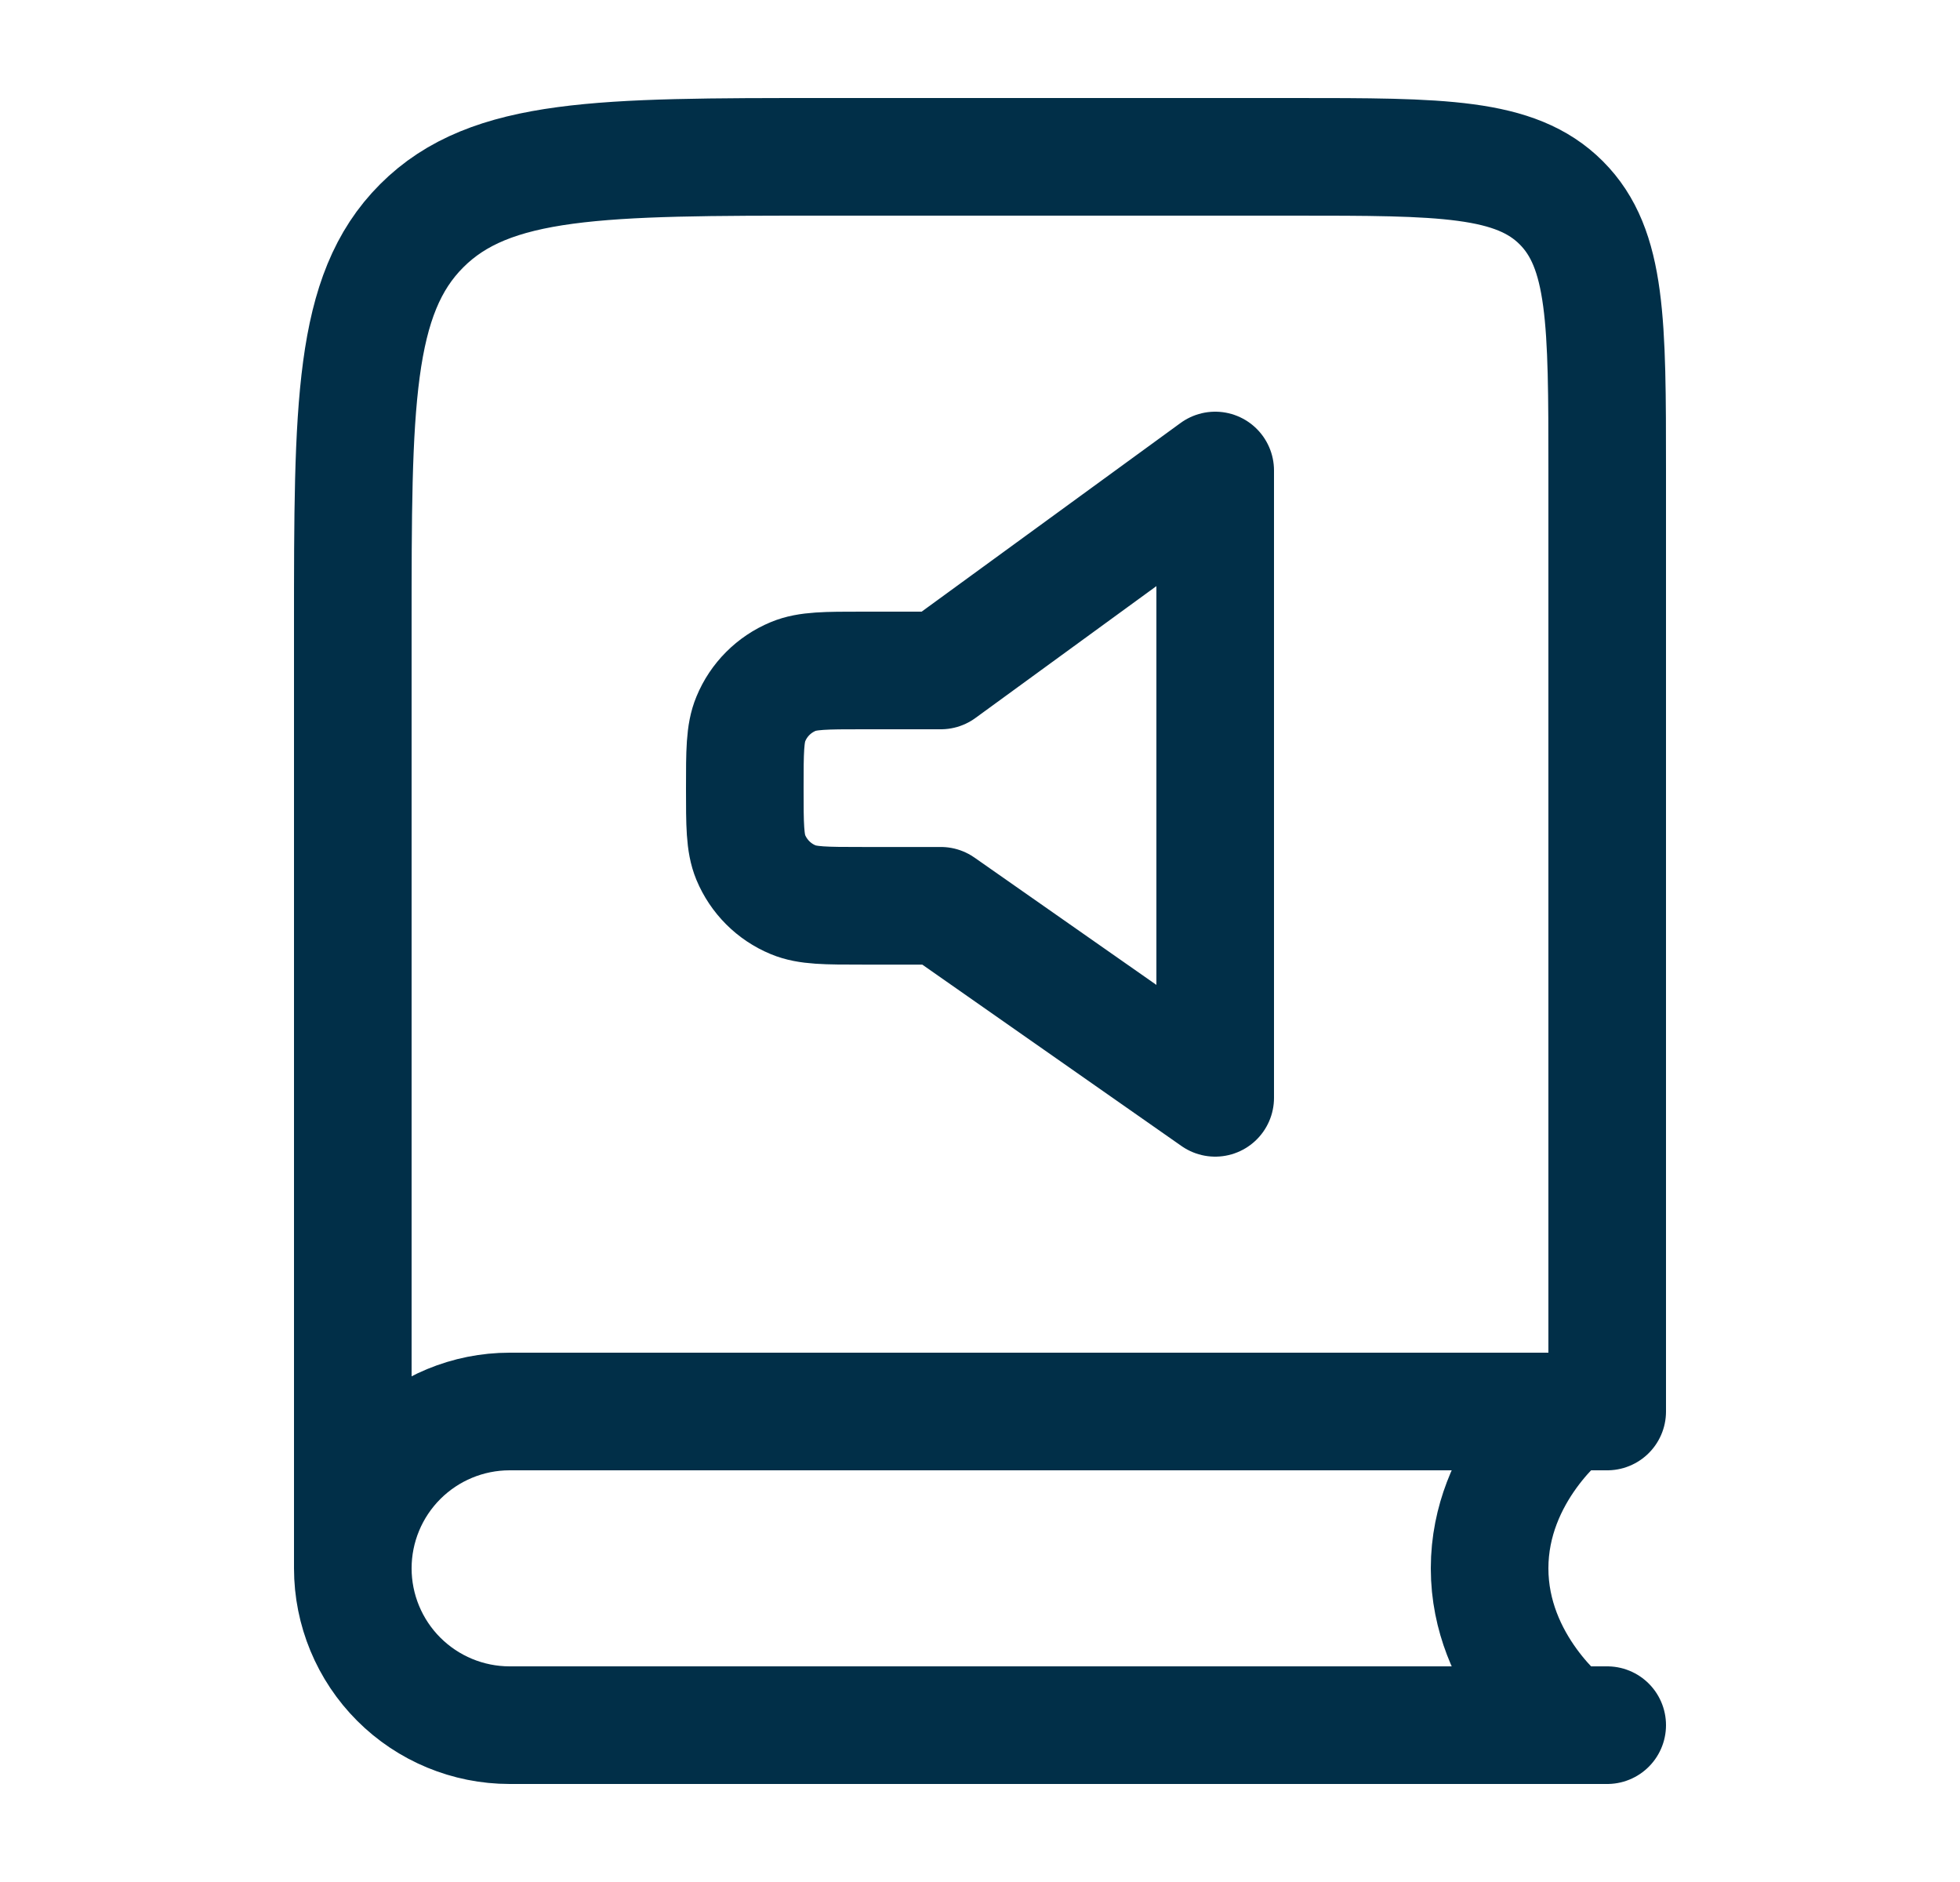 <?xml version="1.0" encoding="UTF-8"?> <svg xmlns="http://www.w3.org/2000/svg" width="25" height="24" viewBox="0 0 25 24" fill="none"><path d="M20.5 22H6.5C5.97 22 5.461 21.789 5.086 21.414C4.711 21.039 4.5 20.53 4.5 20M4.5 20C4.5 19.47 4.711 18.961 5.086 18.586C5.461 18.211 5.97 18 6.5 18H20.5V6C20.5 4.114 20.5 3.172 19.914 2.586C19.328 2 18.386 2 16.5 2H10.5C7.672 2 6.257 2 5.379 2.879C4.5 3.757 4.5 5.172 4.5 8V20Z" stroke="#012F48" stroke-width="1.5" stroke-linecap="round" stroke-linejoin="round"></path><path d="M20 18C20 18 19 18.763 19 20C19 21.237 20 22 20 22" stroke="#012F48" stroke-width="1.5" stroke-linecap="round" stroke-linejoin="round"></path><path d="M12 8.55H11C10.534 8.55 10.301 8.55 10.117 8.627C9.872 8.729 9.678 8.923 9.577 9.168C9.5 9.352 9.5 9.585 9.5 10.051C9.5 10.517 9.5 10.75 9.576 10.934C9.678 11.178 9.872 11.373 10.117 11.474C10.301 11.551 10.534 11.551 11 11.551H12L15.5 14V6L12 8.55Z" stroke="#012F48" stroke-width="1.5" stroke-linejoin="round"></path></svg> 